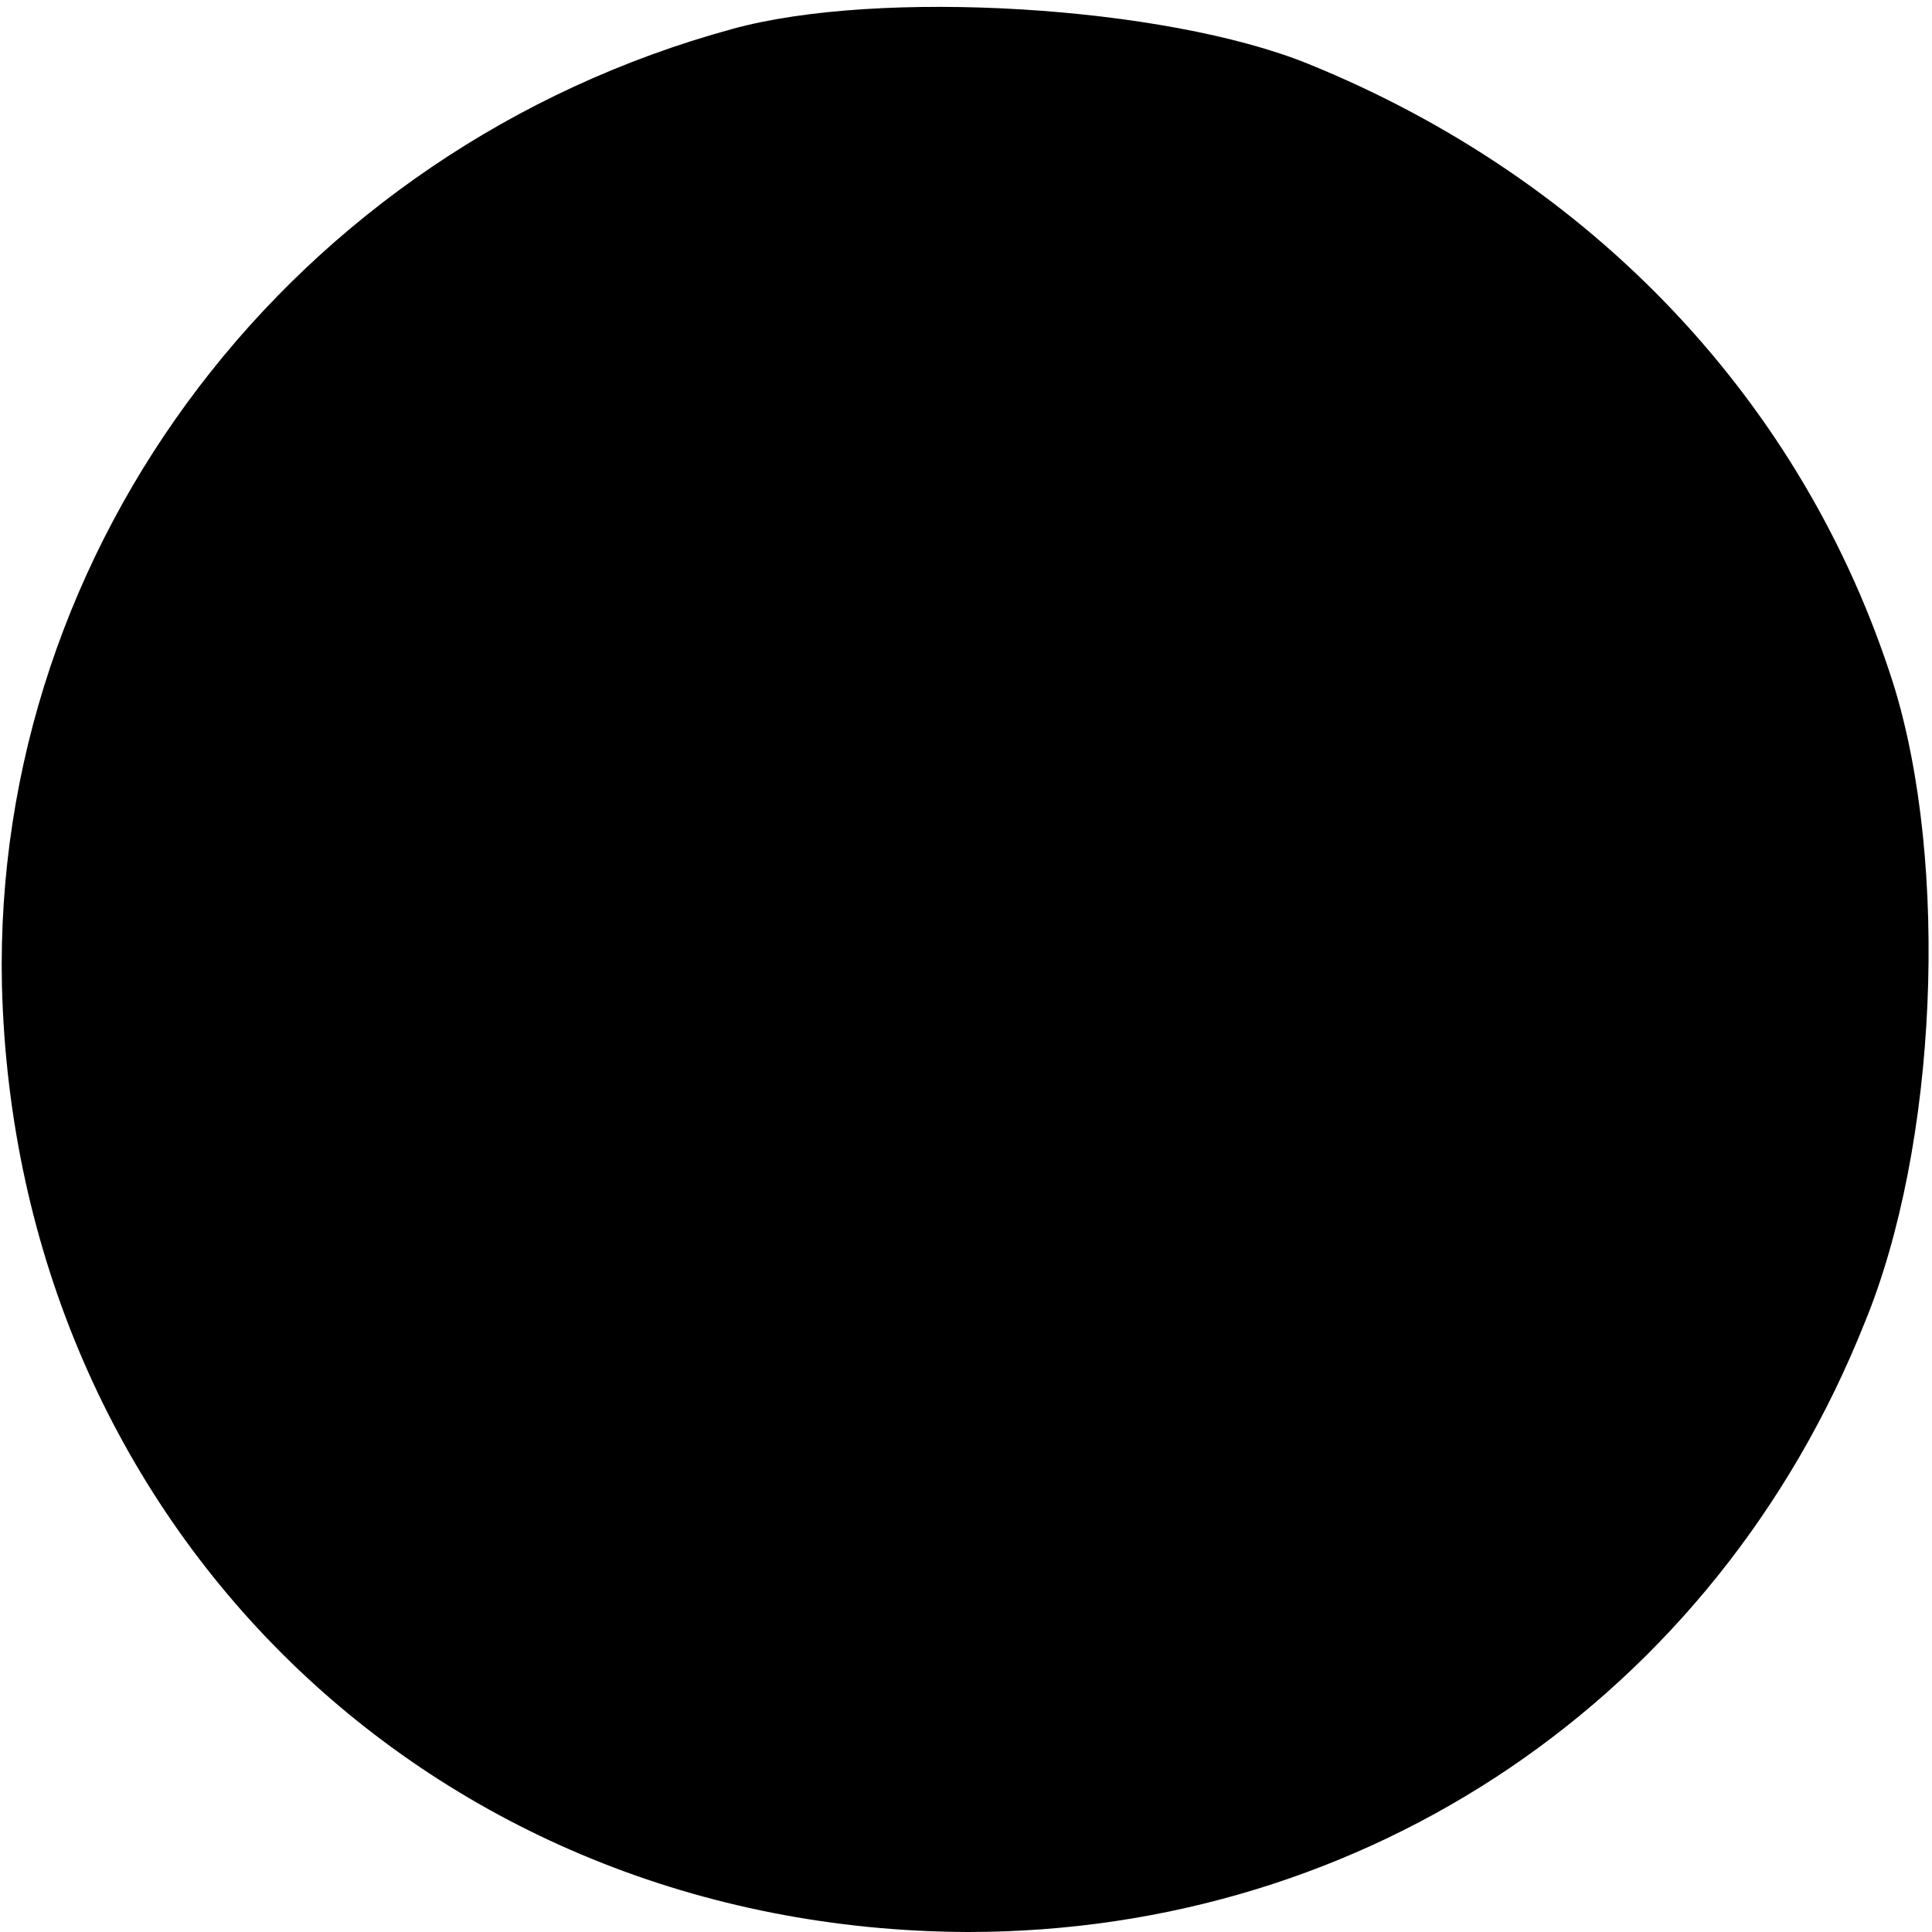 <?xml version="1.0" standalone="no"?>
<!DOCTYPE svg PUBLIC "-//W3C//DTD SVG 20010904//EN"
 "http://www.w3.org/TR/2001/REC-SVG-20010904/DTD/svg10.dtd">
<svg version="1.0" xmlns="http://www.w3.org/2000/svg"
 width="100pt" height="100pt" viewBox="0 0 100 100"
 preserveAspectRatio="xMidYMid meet">
<g transform="translate(0,100) scale(0.1,-0.1)"
fill="#000000" stroke="none">
<path d="M379 985 c-227 -62 -383 -267 -378 -495 7 -279 222 -489 500 -490
207 0 387 122 464 315 38 92 44 238 15 331 -46 145 -155 261 -303 321 -74 30
-222 39 -298 18z"/>
</g>
</svg>
